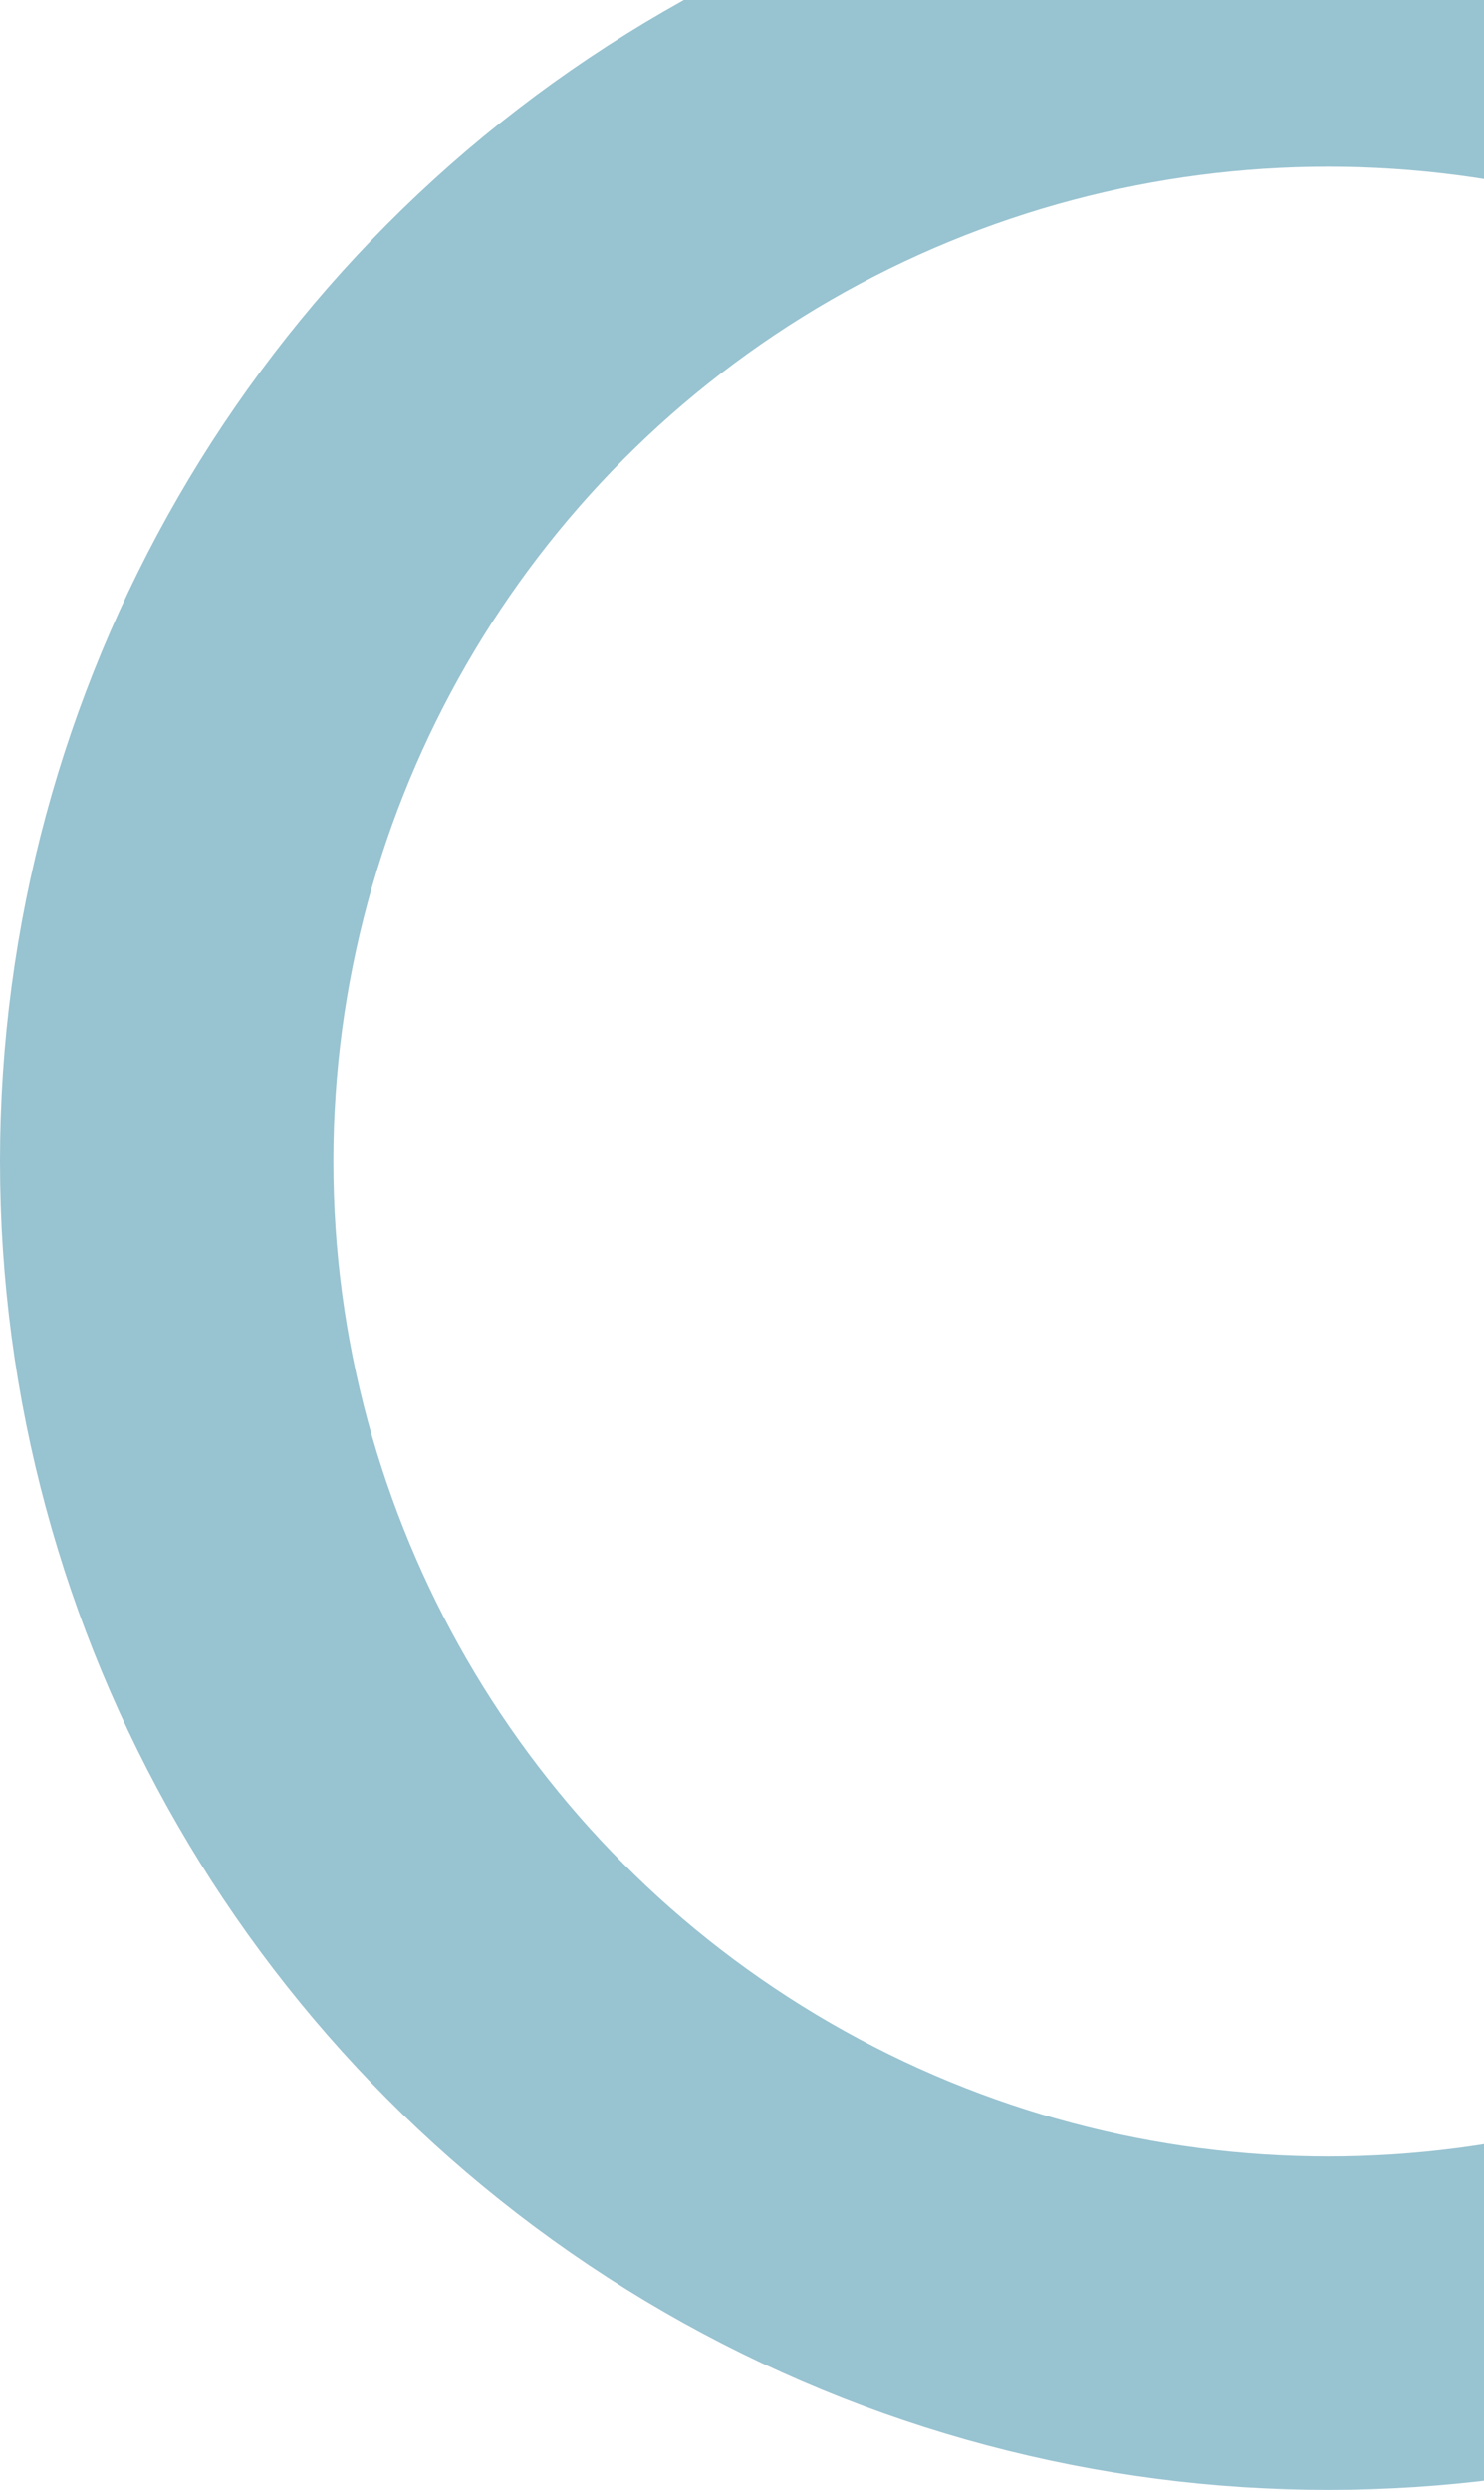 <?xml version="1.0" encoding="UTF-8"?>
<svg xmlns="http://www.w3.org/2000/svg" width="276" height="463" viewBox="0 0 276 463" fill="none">
  <circle opacity="0.5" cx="247" cy="216" r="216" stroke="#3288A5" stroke-width="62"></circle>
</svg>
